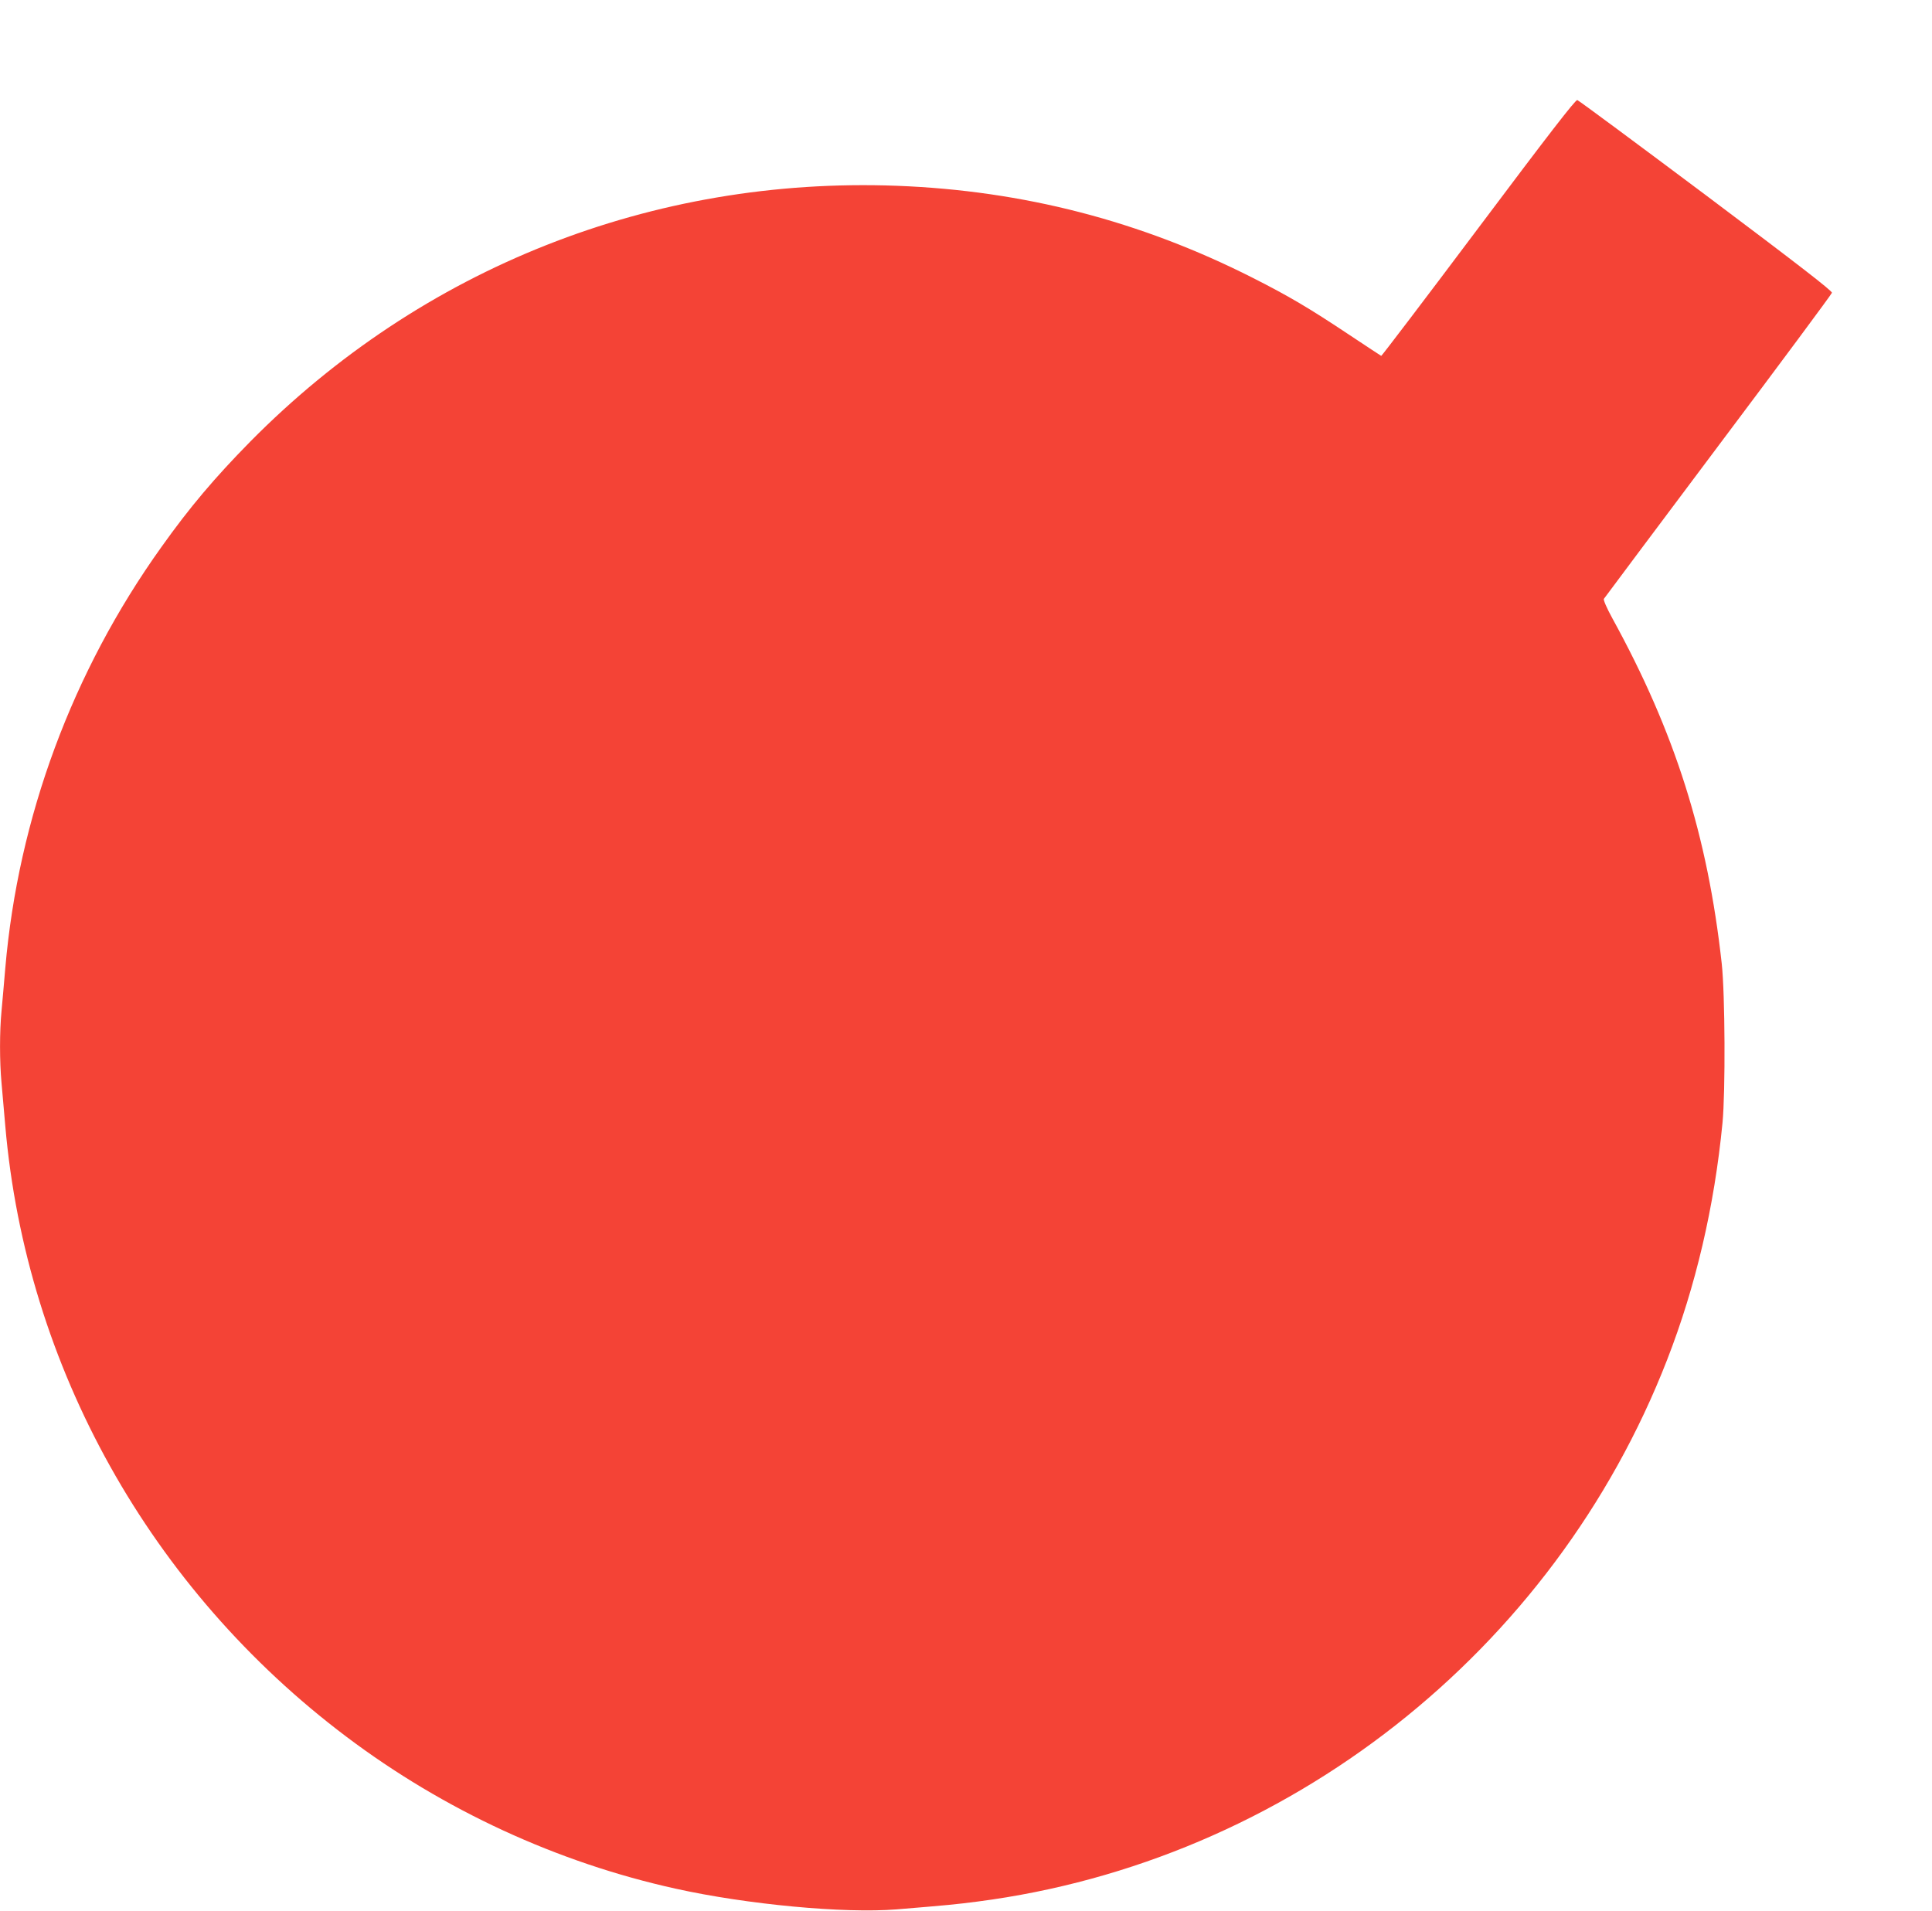 <?xml version="1.0" standalone="no"?>
<!DOCTYPE svg PUBLIC "-//W3C//DTD SVG 20010904//EN"
 "http://www.w3.org/TR/2001/REC-SVG-20010904/DTD/svg10.dtd">
<svg version="1.0" xmlns="http://www.w3.org/2000/svg"
 width="1280pt" height="1266pt" viewBox="0 0 1280 1266"
 preserveAspectRatio="xMidYMid meet">
<g transform="translate(0,1266) scale(0.1,-0.1)"
fill="#f44336" stroke="none">
<path d="M9795 11150 c-351 -468 -641 -849 -644 -848 -4 2 -98 64 -211 139
-267 178 -403 258 -640 378 -744 377 -1521 578 -2357 610 -1620 61 -3148 -544
-4285 -1695 -236 -240 -402 -436 -589 -699 -590 -825 -948 -1792 -1034 -2790
-8 -99 -20 -227 -25 -285 -13 -134 -13 -333 0 -474 5 -61 17 -190 25 -286 138
-1596 961 -3069 2260 -4047 646 -487 1398 -834 2182 -1007 474 -105 1117 -165
1463 -137 339 28 392 33 538 52 2046 265 3815 1655 4567 3589 190 488 313
1015 367 1570 20 209 17 853 -5 1055 -94 851 -310 1533 -724 2287 -39 71 -61
123 -57 130 5 7 345 463 757 1012 413 550 752 1007 754 1016 3 12 -219 184
-833 645 -461 345 -845 630 -854 632 -12 3 -187 -223 -655 -847z"/>
</g>
</svg>
